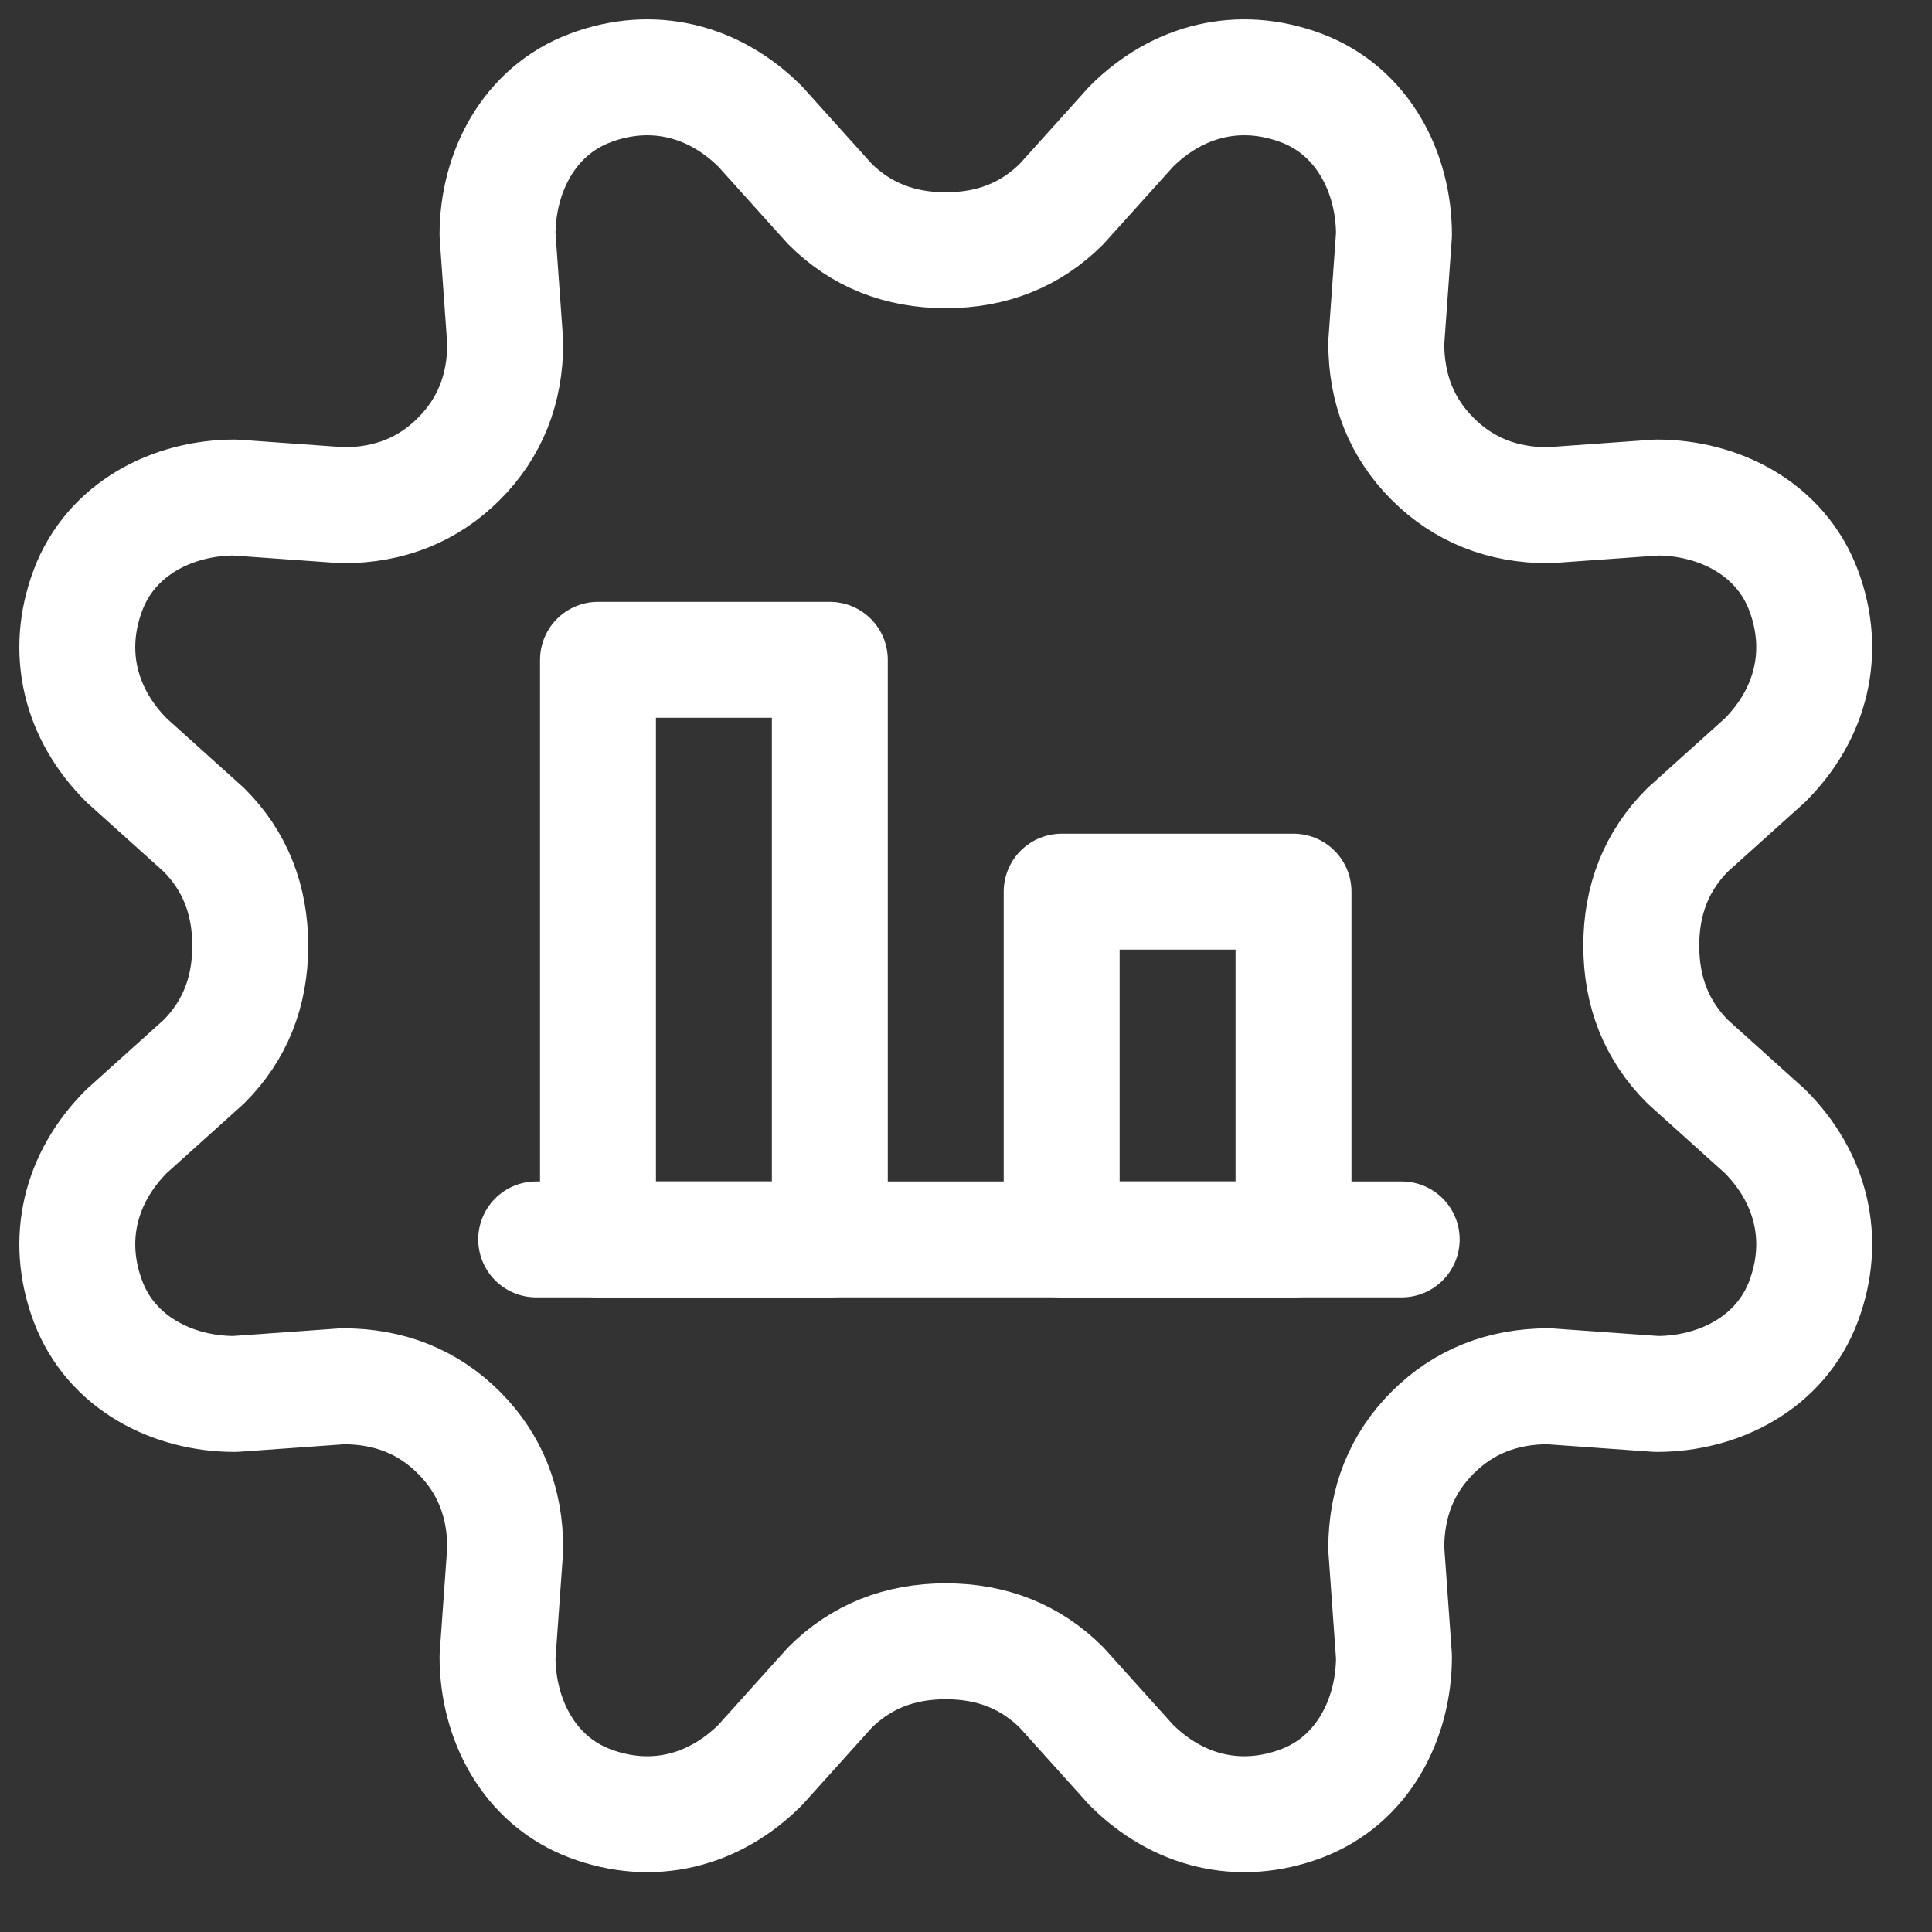 <?xml version="1.0" encoding="UTF-8"?> <svg xmlns="http://www.w3.org/2000/svg" viewBox="0 0 25 25" fill="none"><rect x="0" y="0" width="25" height="25" fill="#333333" stroke="none"/><path d="M10.738 2.638C11.138 3.038 11.638 3.238 12.238 3.238C12.838 3.238 13.338 3.038 13.738 2.638L14.638 1.638C15.238 1.038 16.038 0.838 16.838 1.138C17.638 1.438 18.038 2.238 18.038 3.038L17.938 4.438C17.938 5.038 18.138 5.538 18.538 5.938C18.938 6.338 19.438 6.538 20.038 6.538L21.438 6.438C22.238 6.438 23.038 6.838 23.338 7.638C23.638 8.438 23.438 9.238 22.838 9.838L21.838 10.738C21.438 11.138 21.238 11.638 21.238 12.238C21.238 12.838 21.438 13.338 21.838 13.738L22.838 14.638C23.438 15.238 23.638 16.038 23.338 16.838C23.038 17.638 22.238 18.038 21.438 18.038L20.038 17.938C19.438 17.938 18.938 18.138 18.538 18.538C18.138 18.938 17.938 19.438 17.938 20.038L18.038 21.438C18.038 22.238 17.638 23.038 16.838 23.338C16.038 23.638 15.238 23.438 14.638 22.838L13.738 21.838C13.338 21.438 12.838 21.238 12.238 21.238C11.638 21.238 11.138 21.438 10.738 21.838L9.838 22.838C9.238 23.438 8.438 23.638 7.638 23.338C6.838 23.038 6.438 22.238 6.438 21.438L6.538 20.038C6.538 19.438 6.338 18.938 5.938 18.538C5.538 18.138 5.038 17.938 4.438 17.938L3.038 18.038C2.238 18.038 1.438 17.638 1.138 16.838C0.838 16.038 1.038 15.238 1.638 14.638L2.638 13.738C3.038 13.338 3.238 12.838 3.238 12.238C3.238 11.638 3.038 11.138 2.638 10.738L1.638 9.838C1.038 9.238 0.838 8.438 1.138 7.638C1.438 6.838 2.238 6.438 3.038 6.438L4.438 6.538C5.038 6.538 5.538 6.338 5.938 5.938C6.338 5.538 6.538 5.038 6.538 4.438L6.438 3.038C6.438 2.238 6.838 1.438 7.638 1.138C8.438 0.838 9.238 1.038 9.838 1.638L10.738 2.638Z" stroke="white" stroke-width="1.5" stroke-linecap="round" stroke-linejoin="round"></path><path d="M6.938 16.038H18.138" stroke="white" stroke-width="1.5" stroke-linecap="round" stroke-linejoin="round"></path><path d="M7.738 8.538H10.738V16.038H7.738V8.538Z" stroke="white" stroke-width="1.5" stroke-linecap="round" stroke-linejoin="round"></path><path d="M13.738 11.538H16.738V16.038H13.738V11.538Z" stroke="white" stroke-width="1.5" stroke-linecap="round" stroke-linejoin="round"></path></svg> 